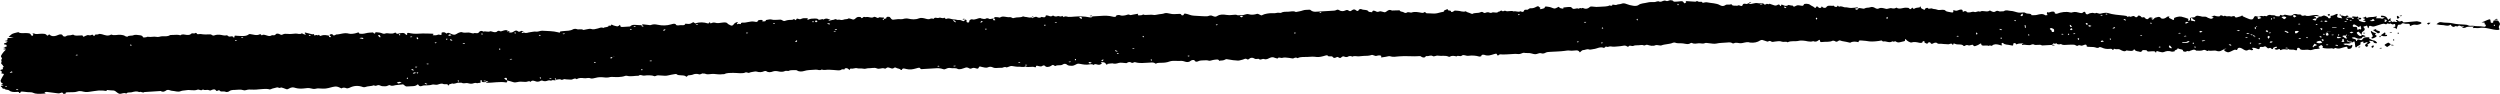 <?xml version="1.0" encoding="UTF-8"?>
<svg id="Layer_1" data-name="Layer 1" xmlns="http://www.w3.org/2000/svg" version="1.1" viewBox="0 0 599.23 22.48">
  <defs>
    <style>
      .cls-1 {
        fill: #000;
        stroke-width: 0px;
      }
    </style>
  </defs>
  <path class="cls-1" d="M561.1,3.75c.46-.16,1.01.44,1.43-.08.15.08.31.16.47.24-.1.05-.19.09-.29.13-.08.03-.16.06-.25.09.06.04.11.1.17.1.36-.01.72-.04,1.48.05.14.02-.05-.05-.26-.11-.02,0-.13.06-.13.09,0,.15,0,.31.37.27.08,0,.16-.05.01-.25-.37-.16-.37-.24-.31-.27.43-.22.94.2,1.38-.08.05.11.09.23.14.34-.1.05-.2.11-.3.16.11.07.23.15.34.22.05.12.04.28.16.34.26.13.58.21.9.29.15.04.47.04.51-.01.14-.14.14-.3-.27-.31-.09,0-.18-.03-.28-.05.09-.05.18-.09.27-.14.38-.2.39-.21-.11-.37-.23-.07-.25-.22-.1-.17.3.1.69-.6.78.03,0,.02.11.06.11.06.56-.37,1.36-.14,2-.33.39-.12.45-.08.35.15-.04.09-.4.21-.03.24.44.04.91-.09,1.32.12.05.02.4-.15.58-.25.09-.05.06-.07-.48-.13-.1,0-.25,0-.28-.03-.07-.07-.11-.16-.1-.25,0-.03.15-.1.23-.09.74.02,1.23.32,1.42.83.03.08.13.14.2.21.04-.09.03-.2.12-.25.12-.07.32-.09.48-.14-.05.09-.13.18-.15.28-.02.09.02.19.1.34-.12.01-.25-.04-.36-.03-.1,0-.2.08-.3.12.15.08.3.15.45.23.07-.06.13-.12.21-.31.11.05.29.17.47.28.21-.29.45-.05.69-.04.31.01.54-.05.15-.24-.09-.04-.07-.16-.1-.25.15.03.41.03.44.09.18.33.45.36.89.15.03-.02.24.03.25.07.05.16.06.31.45.27.92-.09,1.84-.17,2.77-.25.11,0,.25-.04.33,0,.36.13.96.08.99.45,0,.12-.92.47-1.24.4-.53-.13-.88,0-1.24.19-.31.17-.32,0-.31-.11.02-.3-.19-.38-.66-.33-.23.02-.51-.01-.71-.08-.31-.11-.56-.05-.63.11-.14.31-.75.05-.87.3-.11.23-.16.46-.24.7-.03.09-.07.17-.1.26-.09-.09-.14-.21-.27-.28-.15-.08-.37-.12-.55-.18.04-.02.07-.06.11-.07.68,0,.38-.28.41-.47.04-.36-.18-.26-.55-.15-.13.04-.45-.16-.69-.25-.11.38-.57-.22-.8.13-.16.23-.5-.07-.74-.05-.28.02-.55.12-.81.2-.4.12-.8.23-1.17.37-.35.13-.63.16-.98.01-.35-.15-.56-.07-.57.21,0,.11-.08.22-.13.33-.06-.08-.12-.16-.17-.24-.02-.03,0-.06-.01-.09-.1-.37-.19-.41-.32-.29-.18.15-.99.06-.52.49.26.23.17.59-.09.74-.43.24-.6.51-.4.97-.29-.23-.56-.51-.83-.79-.14.06-.36.1-.41.18-.14.22.45.84.84.88.12.01.29-.09.39-.27.24,0,.54.11.82.24.03.01-.04.15-.09.16-.33.05-.81-.04-.68.34-.48.16-.96.26-1.4,0-.24-.14-.49-.23-.83-.16-.09.02-.18.05-.27.08.04.04.08.09.13.13.29.2.99.14.9.6-.03.13.27.06.26-.1,0-.03-.03-.07,0-.09.4-.36.75.19,1.06.02.28-.15.35-.48.65-.58.34-.12.82-.07,1.24-.09-.03.09-.15.23-.09.27.23.16.49.31.78.43.15.06.39.05.54.11.42.18.72.59.5.62-.44.06-.72-.11-.79-.33-.08-.25-.38-.14-.57-.2-.12-.03-.23-.06-.35-.1-.01.09-.06.18-.02.26.04.07.27.17.25.18-.22.18-.45.36-.72.52-.25.15.5.26.02.41-.14.04-.17.24-.41.04-.44-.36-.03-.57.32-.81.07-.05.06-.14.09-.2-.1,0-.22-.03-.3,0-.22.06-.46.23-.63.21-.46-.07.17-.21,0-.3-.09-.05-.32-.07-.42-.03-.17.07-.44.23-.4.28.4.57-.86.61-.89,1.04-.1,0-.29,0-.29-.02-.06-.38-.09-.76-.15-1.14-.09-.62-.46.13-.64-.03-.06-.28-.41-.14-.87-.14.02,0,.12,0,.22-.01-.15-.11-.3-.21-.45-.32-.07.05-.21.11-.19.14.05.09.16.16.43.19.28.27.63.13.87.14-.66.34-.66.34-1.55.29-.19-.01-.39.06-.58.09.16.1.45.29.48.28.51-.24,1.05.46,1.52-.04.08.05.23.12.21.16-.05.2-.12.41-.25.6-.06.08-.27.15-.43.18-.28.05-.51.03-.52-.2-.01-.4-.19-.32-.75-.19-.61.14-1.27.53-2.05.21-.25-.1-.51.39-.84.05-.86.1-1.85.06-2.29-.1-.04-.01-.05-.1-.02-.13.24-.27-.22-.39-.33-.58-.21.14-.42.28-.62.43-.04.03-.06.11-.03.13.18.12.55.29.04.36-.17.02-.43.08-.54.07-.64-.07-1.12.4-1.69.23-.59-.17-1.13.04-1.68-.02-.36-.04-.66-.16-.68-.43,0-.03-.27-.09-.39-.07-.09.02-.21.13-.2.2.02.3.02.55-.64.3-.08-.03-.18-.06-.27-.06-.3,0-.63.03-.91-.02-.18-.03-.29-.19-.57-.26-.04-.03.05-.07.13-.12-.08-.03-.16-.09-.23-.08-.13.01-.25.06-.38.09.1.04.2.08.48.1.15.07.16.16.17.26-.11,0-.23.02-.34,0-.45-.08-.89-.11-1.29.11-.05.03-.14.02-.22.02-.07-.52-.48-.1-.75-.09-.05,0-.12.02-.16,0-.16-.05-.32-.09-.44-.16-.02-.01.1-.15.2-.2.1-.06.28-.07.38-.13.05-.03.02-.13-.02-.18-.02-.03-.17-.06-.22-.04-.24.1-.65.2-.66.32-.06.45-.41.18-.5.07-.25-.31-.59.13-.81-.04-.18-.14-.32-.3-.52-.43-.05-.03-.35.01-.4.06-.23.25-.96-.18-.99.28-.03.46-.35.35-.76.17-.19-.08-.44-.16-.67-.17-.34-.01-.7.02-.21.27.07.04.07.19,0,.24-.07.05-.34.1-.4.07-.33-.19-.54-.17-.91.02-.29.15-.69-.02-1.22-.38-.47-.32-1.03-.32-1.16.08-.15.44-.42.11-.61.15-.36.08-.64.28-.97.42-.7.29-.68.28-1.28,0-.28-.13-.42-.27-.24-.59.06-.07-.05-.02-.16.02.05.03.12.08.15.08.16-.03.3-.09.45-.13-.08-.02-.17-.04-.44.03-.71.31-1.05.78-1.98.44-.45-.17-1.26.12-1.88-.07-.21.24-.39.08-.56-.01-.3-.17-.49-.19-.91-.02-.36.14-.97.05-1.46.07-.53-.52-1.03-.06-1.53.05-.09.02-.14.09-.21.14-.38-.34-.66.15-1,.06-.16-.04-.43-.11-.43-.15.11-.51-.8-.37-1.11-.62-.22-.18-.19.07-.24.15-.14.2-.75.2-.64.52-.25.03-.57.13-.73.08-.66-.24-1.24-.18-1.84.09-.41.18-.75-.03-1.13-.07-.21-.02-.77-.4-.72.15,0,0-.14.01-.21.02-.05-.39-.51-.27-.9-.27-.45,0-1.07.23-1.21-.26-.43.03-1.03-.21-1.17.29-.01.05-.3.14-.35.12-.42-.18-1.16-.09-1.29-.53-.01-.04-.17-.05-.26-.08-.01.06.01.14-.04.18-.34.28-.79.19-1.22.14-.18-.02-.5-.09-.53-.06-.35.35-.71.14-1.03.03-.26-.09-.45-.27-.72-.33-.27-.06-.68.06-.89-.03-.41-.16-.39-.05-.41.14,0,.03-.17.05-.26.08,0-.34-.38-.3-.75-.27-.7.07-1.29-.06-1.82-.32-.14-.07-.5-.14-.52-.12-.52.47-.98,0-1.46,0-.4,0-.8-.03-1.2-.05-.14,0-.41-.04-.41-.06.02-.93-.85-.2-1.27-.21-.27,0-.49-.29-.89,0-.24.18-.56-.22-.88-.24-.5-.04-1.03,0-1.55.02-.56.02-1.16.16-1.59-.19-.03-.02-.28.09-.42.09-.17,0-.37-.02-.51-.08-.1-.04-.13-.15-.19-.23-.19.2-.42.2-.67.05-.14.13-.27.26-.4.39-.79.05-1.58.09-2.37.13-.54-.41-1.45.12-2.01-.26-.06-.04-.36-.03-.45.03-.73.4-1.55-.12-2.28.12-.03-.06-.11-.15-.08-.17.12-.07.27-.11.42-.17-.15-.01-.3-.05-.44-.04-.35.03-.78.02-1.04.14-.47.22-.3-.03-.41-.13-.06-.06-.26-.1-.37-.09-.1.01-.23.12-.23.19,0,.28.11.54-.63.33-.61-.18-1.49-.05-1.82-.56-.01-.02-.28,0-.29.02-.04.11-.07.22-.05.33.01.07.11.13.17.19-.09.02-.21.07-.28.05-.18-.04-.34-.12-.53-.15-.28-.05-.58-.14-.85-.11-.26.02-.63.14-.71.27-.21.31-.69-.24-.8.13-.45-.19-.96-.07-1.44-.08-.14,0-.38-.11-.39-.18-.03-.54-.29-.3-.62-.08-.2.13-.47.22-.73.32-.25.1-.47.13-.58-.1-.03-.07-.18-.19-.24-.18-.32.05-.76.24-.91.17-.43-.18-.64-.09-.9.11-.05.03-.28.04-.29.02-.4-.57-1.44-.21-2.01-.49-.44-.21-.47-.09-.45.15,0,.02-.14.04-.21.06-.2-.58-.72-.07-1.04-.12-.5-.08-1.04-.02-1.46-.11-.39-.09-.88.15-1.21-.19-.17-.18-.62-.1-.94.09-.32.19-.5.12-.62-.14-.09-.2-.39-.16-.59-.02-.1.08-.13.19-.2.28-.2-.18-.72-.2-.67-.5.01-.07-.01-.13-.02-.2-.14.03-.4.07-.4.09.04.41-.49.41-.83.33-.63-.14-1.19-.28-1.87-.06-.23.08-1.07-.39-1.23-.64-.05-.08-.13-.15-.19-.22-.04.09-.13.18-.11.26.06.24-.1.29-.48.36-.62.12-1.17.44-1.75-.02-.17-.13-.55.24-.78-.04-.72.56-1.52-.14-2.27.07-.04.01-.3-.27-.35-.26-.74.18-2.2.32-2.89.23-.57-.07-1.14-.19-1.72-.2-.3,0-.94-.16-.87.31,0,.02-.07.07-.09.07-.68-.16-1.34-.23-1.94.14-.64-.14-1.26-.31-1.91-.39-.29-.04-.58-.3-.87-.09-.32.22-.53.37-.92.07-.09-.07-.44-.12-.53-.07-.73.38-1.61.18-2.4.3-.52.08-.64-.07-.62-.35,0-.17-.13-.23-.33-.07-.35.27-.72.48-1.29.22-.87.31-1.62-.11-2.44-.13-.36,0-.63-.05-1.02.05-.84.22-1.88-.09-2.68.36-.36-.29-.96,0-1.29-.14-.62-.25-1.24-.09-1.81-.03-.32.03-.55.17-.83-.03-.25-.19-.52-.17-.77.03-.03.02-.23-.03-.33-.06-.35-.11-.68-.25-1.04-.34-.12-.03-.38.04-.49.11-.64.45-1.5.64-2.45.52-.14-.02-.27-.09-.41-.1-.63-.03-1.17.21-1.75.26-.54.05-1.12-.3-1.71.02-.06.03-.28.03-.32,0-.34-.27-.81-.25-1.28-.19-.86.1-1.73.04-2.6.25-.51.13-1.22-.05-1.83-.09-.3-.02-.7-.12-.87-.03-.52.25-1.01.02-1.5.05-.54.04-1.14.23-1.64-.08-.05-.03-.25-.01-.3.02-.57.43-1.19.19-1.81.1-.63-.1-1.35.07-1.94-.2-.1-.05-.4-.02-.52.04-.83.38-1.93.29-2.78.64-.15.06-.47-.03-.72-.05-.2-.02-.47-.09-.57-.04-.73.35-1.42.12-2.03-.05-.42-.12-.6.32-1.04.07-.18-.1-.7,0-1.06.02-.41.03-.96-.01-1.2.13-.4.24-1.03-.3-1.24.2,0,.02-.26.03-.29,0-.5-.45-1.1-.14-1.7-.1-.76.05-1.53.21-2.32.05-.33-.07-.75.35-1.1-.02-.04.05-.07.12-.13.16-.1.08-.31.23-.33.23-.97-.41-1.67.2-2.51.27-.35.03-.82.2-1.02.11-.59-.23-.98.15-1.51.14-.23,0-.5.35-.75.55-.17-.22-.29-.49-.78-.49-.53,0-1.1.14-1.57.06-.51-.08-.87.01-1.34.07-1.08.14-2.21.15-3.32.22-.45.03-.9.02-1.29.25-.21.12-.55.24-1,.09-.45-.15-.93.25-1.41.23-.47-.02-.9-.23-1.37-.27-.42-.04-.85.03-1.31-.07-.25-.05-.67.24-1.04.29-.34.05-.72-.04-1.08-.03-1,.04-2.01.16-3.01.14-.4,0-.69-.13-.95.16-.16.17-.26.1-.34-.06-.18-.37-.18-.34-.79-.17-.71.21-1.42.51-2.27.17-.15-.06-.8-.12-.74.29,0,.03-.36.15-.47.12-.84-.25-1.74-.32-2.65-.19-.57.08-1.14-.4-1.56-.04-.41.35-.98-.19-1.25.19-.56-.11-1.13-.28-1.65.09-.03.02-.21,0-.28-.03-.76-.38-1.72-.09-2.48-.24-.58-.11-.92.33-1.32.09-.5-.29-.92.06-1.31.02-.36-.04-.3-.05-.42.14-.16.25-.58.25-.92.05-.12-.07-.27-.21-.37-.2-1.71.16-3.41-.11-5.12.07-.68.07-1.41.21-2.12-.04-.21-.07-.66.09-1,.14-.29.05-.58.11-.88.13-.49.03-.18-.1-.17-.24.02-.21-.44-.29-.87-.19-.17.04-.38.13-.52.1-.32-.06-.71-.3-.9-.25-.32.09-.6.19-.96.2-.69.03-1.39.03-2.05.13-.55.07-1.13-.2-1.64.08-.41-.2-.78-.2-1.18.06-.09.06-.47.05-.58,0-.39-.22-.67-.12-.88.1-.24.26-.44.17-.68.02-.09-.06-.3-.13-.34-.11-.38.19-.76.42-1.06,0-.24-.35-.95.08-1.18-.29-.07-.11-.24-.14-.57-.04-.66.2-1.52.44-2.14.34-.75-.12-1.43-.06-2.13-.01-.8.06-1.69-.1-2.39.3-.37-.24-.64-.14-1.02.05-.17.08-.63-.09-.97-.11-.53-.04-1.21-.18-1.57-.04-.44.18-1.04-.31-1.23.19-.22-.06-.48-.09-.67-.17-.37-.18-.67-.2-1.11-.03-.43.17-.89.53-1.45.32-.45-.17-.89.38-1.29-.04-.07-.07-.74.1-.88,0-.64-.39-1.11-.34-1.58.11-.04.03-.27.05-.29.02-.45-.38-.79,0-1.17.07-.37.07-.75.23-1.09.21-.78-.04-1.56-.13-2.29-.28-.34-.07-.5-.13-.79.05-.31.19-.75.22-1.18.24-.07,0-.15.04-.22.06-.13-.5-.76-.3-1.2-.26-.43.04-.97.3-1.25.22-.42-.13-.78-.12-1.19-.09-.5.03-1.01,0-1.46.25-.15.09-.66.17-.79-.21-.07-.19-.67-.16-.9.05-.46.41-.99.39-1.57.17-.42-.16-.86-.14-1.32-.12-.3.02-.6-.02-.9-.02-.43,0-.85,0-1.27.14-.76.28-1.33.33-2.27.33-.26,0-.52.02-.77.07-.15.03-.22.25-.44.08-.44-.34-1.03-.21-1.59-.18-1.07.06-2.17.2-3.16-.1-.43-.14-.59.37-1.03.06-.33-.23-.75-.1-1.05.13-.03.02-.1.03-.14.02-.6-.03-1.3-.19-1.76-.05-.56.17-.98.28-1.54.1-.07-.02-1.16.11-1.18.13-.04.09-.07.17-.11.26-.07-.07-.14-.13-.21-.2-.12-.13-.2-.29-.38-.37-.16-.08-.46-.13-.65-.1-.6.11.08.2.02.26-.2.24-.54.45-.98.34-.41-.1-.72-.26-1.02.07-.26-.22-.65-.19-1-.13-.79.15-1.57,0-2.23-.13-.54-.11-.69-.03-1.01.15-.26.15-.62.3-.95.31-.36.02-.91-.05-1.08-.2-.37-.34-.76-.37-1.14-.1-.48.34-1.27,0-1.71.35-.01,0-.2-.03-.26-.07-.36-.26-.38-.27-.85.06-.38.27-1.1.29-1.23.15-.33-.36-.51-.38-.97-.08-.11.07-.53.04-.72-.03-.44-.15-.68-.17-.67.2,0,.03-.17.1-.18.09-.7-.36-1.65.16-2.34-.22-.52.29-1.09.03-1.64.07-.51.04-1.05-.11-1.58-.17-.11-.01-.24-.01-.33.01-.35.11-.91.37-1.01.32-.51-.27-.78.15-1.2.1-.4-.04-.84.05-1.26.05-.24,0-.53-.02-.7-.11-.46-.23-.79-.27-1.36-.02-.27.12-.96-.01-1.38-.13-.42-.12-.57-.21-.73.16-.14.33-.27.31-.93.1-.15-.05-.41-.06-.53,0-.56.22-.54.23-1.06-.05-.12-.06-.37-.12-.5-.09-.4.11-.76.29-1.17.38-.25.06-.7.07-.84-.02-.48-.31-1.12-.09-1.59-.2-.58-.13-.91.03-1.26.19-.24.11-.39.15-.67.05-.62-.24-1.32-.25-2.05-.18-.84.07-1.69.11-2.53.15-.38.02-.87.17-.92-.25,0-.02-.28-.06-.41-.04-.19.03-.35.1-.53.15-.94.26-1.49.35-2.35.15-.55-.13-.93-.29-1.08.22-.1,0-.28,0-.29-.03-.16-.34-.86-.26-1.12-.52-.04-.04-.37-.04-.4,0-.46.45-.95.05-1.31-.02-.34-.07-.41-.01-.57.1-.15.11-.21.24-.57.1-.51-.21-1.13.28-1.74,0-.6-.28-1.31-.01-1.97-.04-.45-.02-.79.25-1.34.1-.4-.11-.95.05-1.48-.11-.39-.12-.94.24-1.46.07-.02,0-.15.08-.18.13-.06.08-.08.17-.12.26-.07-.07-.12-.15-.2-.21-.13-.09-.25-.21-.42-.25-.14-.03-.35.03-.53.05.19.48-.63.04-.8.31-.07.11-.6.22-1.11.13-.53-.09-1.18-.05-1.78-.12-.59-.07-1.23.2-1.81-.06-.47.35-.97-.01-1.46.04-.52.05-1.06.06-1.58.1-.4.03-.76.09-1.15.21-.48.15-1.21.25-1.73-.12-.12-.09-.48-.1-.7-.08-.44.05-.92-.06-1.34.2-.11.07-.56-.16-.99.07-.29.16-.94.17-1.48.03-.34-.09-.9-.11-1.19,0-.67.25-1.2.31-1.74-.07-.05-.04-.32-.03-.41.02-.6.28-1.17.31-1.85.1-.25-.08-.69.04-1.04.09-.24.03-.49.09-.68.18-.37.18-.63-.27-1.08-.01-.25.14-.79.13-1.2.13-.55,0-1.09-.1-1.63-.08-.7.03-1.46-.04-2.07.29-.09.05-.31.01-.47.03-.72.12-1.41-.02-2.11-.07-.7-.05-1.45.28-2.11-.07-.06-.03-.24.04-.3,0-.46-.21-.67.36-1.22.14-.27-.11-.92-.1-1.19.03-.42.2-.85.19-1.3.25-.09.01-.14.14-.22.2-.06.05-.14.1-.22.15-.47-.62-1.84-.11-2.38-.66-.03-.03-.22-.02-.33,0-.29.04-.58.1-.87.15-.53.09-1.08.29-1.58.25-.55-.04-1.09-.05-1.63-.1-.42-.03-.59.36-1.05.15-.25-.11-.64-.13-.98-.15-.43-.03-.91.02-1.28.07-.47.06-.94-.37-1.33.03-.92-.02-1.85.26-2.77.02-.12-.03-.32-.04-.42,0-1.05.39-2.17.3-3.29.26-.11,0-.23,0-.33.03-.53.15-1.03.15-1.62.07-.56-.07-1.27-.05-1.78.1-.47.14-1.09.25-1.31.15-.55-.25-1.04.05-1.58-.04-.49-.08-1.27-.14-1.74.24-.56-.44-.95.18-1.47.1-.45-.07-.94,0-1.37-.11-.37-.08-.59.36-1.03.06-.15-.1-.7.02-1.18.09.02-.06.1-.1.09-.13-.01-.08-.07-.16-.1-.24-.07.01-.2.03-.2.04.01.1.05.2.21.33.03.02-.07.16-.11.15-.35-.05-.69-.17-1,.07-.35-.15-.65-.1-1.01.05-.19.08-.58.1-.75.04-.35-.14-.55-.21-.91.02-.17.11-.65.16-.87.09-.52-.16-.98-.43-1.38.09-.34-.38-.74,0-1.1-.01-.4-.02-.8,0-1.19-.05-.62-.06-1.18.3-1.79.13-.53-.15-1.03-.34-1.58-.44,0-.12.03-.19,0-.25-.05-.15.12-.4-.38-.36-.1,0-.28.14-.26.16.13.15.31.28.64.46.05.05.09.18.07.3-.01.07-.17.2-.2.2-1.58-.31-3.17.12-4.75.05-.05,0-.09-.1-.13-.15.1,0,.21,0,.31-.02.09-.01.17-.05.26-.08-.09-.04-.18-.09-.29-.11-.09-.02-.2,0-.45.04-.04-.03.05-.07.13-.12-.08-.03-.16-.09-.23-.08-.13.01-.25.06-.38.09.1.04.2.08.48.1.15.04.16.1.16.16-.51.04-1.11.16-1.01-.38,0-.03-.12-.08-.18-.11-.03.02-.09.05-.1.07-.02.06,0,.12-.01.18,0,.15-.02.31-.03.46-.3-.08-.75.09-.78.07-.46-.2-.82.03-1.19.1-.45.08-.78-.08-1.16-.13-.44-.05-.92.17-1.35-.07-.11-.06-.4,0-.59-.02-.62-.1-1.11.45-1.76.15-.05.24-.8.07-.68.42,0,.02-.17.06-.26.09.03-.54-.8-.17-1.17-.37-.35-.19-.91.03-1.39.18-.32.1-.95-.13-1.23-.02-.4.16-.79.14-1.18.18-.37.04-.82-.03-1.09.08-.5.21-.79.18-1-.14-.08-.12-.12-.28-.32-.09-.34.33-.84.34-1.37.36-.32.01-.63.04-.95.05-.4.02-.4.02-.92-.4-.05-.04-.13-.11-.18-.1-.45.04-.91.15-1.36.15-.59-.01-1.18.42-1.78.04-.04-.03-.31.02-.4.08-.38.26-.9.19-1.33.18-.36,0-.72-.3-1.05-.27-.34.03-.63.36-1.02.04-.64.26-1.46.17-2.11.43-.13.05-.4.06-.53,0-1.14-.42-2.2-.35-3.24.18-.17.09-.57.17-.7.11-.45-.18-.82-.23-1.22.03-.36-.15-.68-.35-1.08-.42-.3-.06-.73,0-1.04.08-1.67.45-1.66.45-3.43.34-.34-.02-.71.15-1.06.13-.38-.01-.73-.17-1.11-.2-.3-.03-.64,0-.95.05-.79.12-1.77.1-2.31-.08-.65-.22-.98-.2-1.61.15-.27.15-.44.24-.78.08-.31-.14-.68-.24-1.03-.35-.05-.01-.16.02-.21.05-.34.21-.56-.18-.93-.04-.38.14-.87.17-1.2.33-.3.14-.46.19-.79.05-.23-.09-1.99,0-2.38.07-.74.12-1.5.04-2.24.04-.5,0-.9.3-1.34.15-.7-.24-1.41-.07-2.11-.06-.54,0-1.02.05-1.37.36-.11.1-.57.18-.68.13-.38-.18-.77-.11-1.18-.12-.13,0-.3-.11-.36-.2-.16-.23-.25-.07-.4,0-.11.05-.4.08-.4.07-.33-.57-.83-.37-1.38-.11-.07.03-.29-.02-.4-.07-.43-.2-1.07.15-1.43-.19-.39.48-.93-.07-1.3.07-.91.36-1.85-.06-2.76.14-.42.09-.86.03-1.31.23-.62.27-1.34-.07-2.03-.1-.28-.01-.52-.16-.8-.21-.16-.03-.43,0-.52.06-.41.29-.79.55-1.41.2-1.3.08-2.6.17-3.91.25-.4.32-.8-.23-1.2.01-.63-.28-1.19-.13-1.85.04-.41.11-1.04-.09-1.28.33-.54-.33-.98.02-1.48.05-.29.02-.72-.28-.95-.49-.26-.23-.49-.35-.98-.33-.38.01-.77-.07-1.16-.11-.24.43-.73.1-1.1.14-.35.04-.72-.05-1.07,0-.75.08-1.48.21-2.22.31-.26.03-.53.06-.79.04-.67-.04-1.18-.42-2.04-.1-.57.21-1.45.12-2.18.16-.32.02-.66,0-.57.31,0,.03-.23.11-.36.12-.4.02-.15-.49-.7-.33-.3.08-.41.24-.91.14-.82-.15-1.73-.18-2.58-.33-.15-.03-.37.07-.56.11.63.3.12.29-.24.31-.86.05-1.71.15-2.5-.23-.3-.14-.86-.09-1.29-.13-.29-.03-.57-.08-.87-.1-.37-.02-.88-.17-.83.28-.11,0-.21,0-.32.01.05-.31-.3-.26-.62-.24-.7.04-1.31.04-1.79-.39-.17-.16-.92-.06-1.1-.4-.59.12-.43-.26-.67-.38-.33-.16-.22-.32.23-.36.07,0,.13-.07.2-.11-.2-.06-.4-.11-.6-.17.17-.06.35-.11.52-.17-.16-.1-.39-.19-.47-.32-.1-.15-.16-.35-.1-.51.13-.34.36-.68.54-1.02.12-.24.57-.57-.34-.58-.01,0-.07-.15-.02-.19.21-.16.13-.28-.09-.4-.23-.12-.28-.3.06-.35.35-.05.51-.18.35-.31-.26-.21.63-.37.03-.54.11-.33-.67-.5-.36-.91.15-.2-.21-.48.07-.76.25-.25-.31-.5-.16-.8.21-.42.54-.88,1.06-1.37.22-.21-.14-.13-.28-.15-.34-.06-.29-.13,0-.19.15-.03.48-.01.2-.19-.1-.07-.3-.08-.45-.11.14-.03.29-.05.42-.09.16-.05.43-.12.43-.18,0-.14-.12-.39-.21-.39-.33,0-.54-.06-.45-.26.03-.08.32-.11.47-.18.09-.04.14-.1.21-.14.39-.27-.01-.2-.24-.21-.05,0-.12-.02-.12-.04,0-.05.03-.13.04-.13.9.06.06-.61.75-.63.16,0,.32,0,.47-.03.25-.03.49-.07.74-.11-.27-.03-.53-.05-.8-.08-.14-.02-.29-.04-.43-.06.09-.07.18-.14.26-.22.58-.53.64-.56,1.76-.83.11-.03.3-.09.32-.07.47.37,1.13.2,1.73.22.55.02,1.25-.02,1.29.51,0,.06.28.1.44.15.04-.11.12-.21.11-.32,0-.07-.15-.13-.23-.19.14-.03.36-.1.41-.07.45.28,1,.1,1.49.09.65-.01,1.31-.09,1.61.39.02.03.2.05.21.04.12-.1.21-.2.31-.3.14.1.26.22.42.3.64.32,1.35.03,1.74-.15.61-.29,1-.11,1.09.11.15.39.73.27.8.2.36-.34,1.01-.12,1.41-.32.09-.04.3-.08.31-.07.42.35,1.02.23,1.58.21.33-.01.79-.14.77.25,0,.01.17.05.21.03.29-.12.54-.29.85-.37.21-.05.59.11.75.04.42-.18.65-.23.7.14.11,0,.21-.01.32-.02-.16-.51.8-.15.97-.44.02-.03.51,0,.74.07.71.2,1.39.54,2.19.09.02-.01.08-.01.11,0,.69.29,1.42-.02,2.13.04.29.02.57.08.84.15.15.04.23.15.37.21.15.06.47.12.47.11.31-.4,1.05-.14,1.53-.39.3-.15,1.03-.02,1.55.04.22.02.54.17.56.27.08.41.54.21.83.2.17,0,.2-.18.58-.1.55.11,1.31-.12,1.83,0,.62.15.99-.14,1.5-.14.58,0,1.25.1,1.78-.24.14-.09.5-.05.76-.07.61-.04,1.22-.09,1.79.09.45-.39.96-.15,1.48-.1.39.04.85.02,1.09-.27.23-.27.82.09,1.04-.22,0,0,.26.03.26.05.03.48.69.17.99.23.69.13,1.5.13,2.24.08.47-.03.51.47,1.12.22.31-.13.81-.16,1.2-.13.57.04,1.06.31,1.73.13.14-.04.26.43.83.29.38-.09.72-.04.74.27.09-.03.25-.07.25-.1-.12-.54.22-.34.84-.32.84.02,1.93.2,2.61-.39.04-.03.15-.06.21-.05.83.09,1.64.5,2.5.01.13.11.25.22.38.32.27-.25.5-.17.9-.07.39.1.91.39,1.38.09.29-.19.8.14,1.04-.27.16-.27.71-.2,1.04,0,.25.15.39.17.71,0,.26-.14.68-.17,1.15-.11.59.08,1.26-.04,1.89-.08.49-.03,1.03.31,1.48-.08.13.07.24.15.38.2.15.06.39.15.47.12.32-.13-.08-.16-.12-.25-.04-.08,0-.17,0-.26.12.03.23.06.35.09.45.11.89.23,1.35.34.09.02.22,0,.31-.02.41-.12-.04.57.6.22.2-.11.5.23.67-.06.08.02.19.02.22.06.09.09-.12.36.38.15.6-.25,1.26-.18,2.28.1.14.02-.05-.05-.26-.11-.02,0-.13.06-.13.09,0,.15,0,.31.37.27.08,0,.16-.05.01-.25-.3-.21-.24-.35-.09-.41.13-.06.5-.08.5-.07.2.41.51.41.92.09,1.03,0,1.94-.53,3.08-.2.44.12,1.18.02,1.68-.12.43-.12.68-.35.8.11.56.1,1.05.05,1.61-.1.5-.14,1.11-.14,1.67-.18.06,0,.12.15.21.21.06.04.18.05.28.07.07-.13-.05-.36.35-.33.43.04.91.08,1.25.22.36.15.55.23.99.05.22-.09.67.04,1.01.04.28,0,.65.03.84-.06.4-.19.62-.25.72.11,0,.01.21.03.3,0,.78-.17,1.59-.43,1.98.29.09-.02.27-.05.27-.07-.07-.45-.01-.52.82-.33.85.19,1.91.1,2.87.05.77-.04,1.52.05,2.26.05.86,0-.13.36.26.37.31.01.7.04.92-.05.28-.12.4-.16.72-.04.24.09.49-.06.4-.27-.15-.36.3-.37.64-.34.2.02.35.2.53.31.21-.17.41-.26.76-.1.35.16.78.39,1.14.37.37-.03.68-.34,1.06-.49.2-.08.57-.18.69-.13.53.24,1.1.07,1.65.09.23,0,.46.09.69.14.15.03.43.11.44.09.32-.31,1.05.19,1.34-.29.16-.27.58-.49,1.07-.15.53-.19,1.11.18,1.65-.09.06-.03.28.03.41.07.48.15.95.31,1.33-.11.05-.06.36-.1.4-.08.4.3.66.04,1.04-.05.27-.07.81-.25,1.05.11,0,.06.01.13.02.19.49.3.99.21,1.39-.07.35-.25.66-.34.99-.06.42.35.65-.21,1.02-.07.12.04.28.05.42.08-.13.04-.31.06-.39.12-.1.08-.13.2-.18.3.11-.02.22-.03.33-.05.09-.02.22-.09.25-.08.54.27.99-.04,1.49-.08.49-.04.91-.22,1.49-.13.4.06.96-.25,1.41-.22,1.27.08,2.59.06,3.77.37.42.11.48.16.49-.15,0-.05.53-.12.83-.14.8-.07,1.63-.03,2.3-.43.16-.1.67-.14.81-.06.48.25,1.17-.13,1.6.21.06.05.46-.07.7-.11.39-.05.89-.22,1.14-.13.67.24,1.11,0,1.69-.11.37-.08.83-.39,1.3-.1.31-.3,1.24-.1,1.32-.6,0-.01.52.24.58-.18.02-.16.39.14.63.19.27.06.53.16.81.2.11.01.29-.11.42-.18.08-.05.12-.13.18-.2.05.05.13.1.13.15,0,.26.07.42.61.36.57-.06,1.16-.07,1.74-.11.57-.64,1.48-.31,2.27-.32.16,0,.32-.02.8.11.16.04-.01-.05-.18-.14-.05.03-.13.06-.13.1,0,.15,0,.31.37.27.08,0,.16-.05-.07-.22-.25-.2-.15-.33-.1-.33.58.05,1.15.13,1.72.2.07,0,.17.02.22,0,.64-.22.99-.24,1.73-.08,1.09.23,2.13.23,3.22-.1.32-.09,1.01-.35,1.22.19.02.05.51.09.7.03.49-.13,1.32.23,1.47-.38.36.02.76.1,1.08.03.31-.06.54-.27.82-.4.01,0,.17.11.26.17.08.05.21.14.23.14,1.02-.37,2.02-.31,3.02,0,.05.02.2,0,.21-.01.04-.05,0-.13.04-.18.05-.04.18-.05.27-.08.03.44.32.17.6.09.17-.05.45-.06.6,0,.6.21,1.14.04,1.73-.02.35-.04,1.04-.16,1.28.25.05.08.19.14.3.2.7.4.79.39,1.29-.17.05-.05.05-.13.12-.16.19-.09.49-.26.61-.23.41.11-.2.21-.09.34.06.07.14.13.21.2.1-.37.6.1.75-.14.03-.05-.04-.15,0-.18.11-.06.27-.12.39-.11.96.1,1.8-.41,2.78-.24.35.06.78.22.91-.22.05-.19.92-.26,1.18-.12.08.04-.58.31.16.29.36-.01.64-.05.53-.32.45-.06,1.01-.24,1.32-.14.63.19,1.21.06,1.81.06.16,0,.33-.05.47-.02.38.07.61.47,1.02.29.33-.14.63-.18.98-.22.39-.04.86.07,1.14-.21.08.04.17.09.24.13s.16.1.24.15c.14-.15.05-.54.6-.32.44.18.58.03.9-.09.28-.11.72-.08,1.09-.08.6.01.12.16.08.26,0,.02.29.11.32.09.46-.27,1.04-.25,1.59-.27.23,0,.61.04.67.12.36.49,1.02-.23,1.37.13.68-.46,1.21-.14,1.82.16-.11,0-.17-.06-.22-.05-.14.01-.27.04-.4.07.02.04.05.12.07.12.17-.01.34-.03.55-.13.23-.1.64-.08.8-.19.4-.27.56.21.94.05.17-.07.55.09.84.08.21,0,.42-.11.64-.16.32-.08.73,0,.98-.24.02-.02.53.09.75.19.33.15.54.12.77-.07.19-.15.37-.35.63-.43.22-.07.78-.01.79.03.1.38.33.23.51.05.23-.25.56-.03.67-.06.66-.21,1.37.4,1.98-.08.03-.02.28.04.4.08.26.1.44.36.83.05.07-.06.49.04.75.05.11,0,.22-.02.33-.03.01.09.02.19.08.37-.05.02-.12-.03-.19-.08-.05.05-.15.1-.14.14.02.08.1.15.15.23.07-.06.13-.12.18-.29.18-.13.57-.03.56-.27,0-.33.38-.26.64-.26.11,0,.25.14.32.23.33.47.41.55,1.08.42.52-.1.98-.1,1.49-.07.44.03.78-.2,1.26-.17.14,0,.28,0,.45.04.86.19,1.7.28,2.58-.08.5-.2,1.12-.04,1.59.09.47.13.78.21,1.23-.02.13-.07.72.06.73.05.19-.53.86-.06,1.19-.23.44-.22.92.32,1.32-.06.13.12.26.24.39.35.73-.39,1.31.13,2,.09.37-.02.7.2,1.16.13.19-.03.49.06.66.15.62.32.62-.04.77-.25.63.08.22.41.4.6.06.06.22.13.33.12.1,0,.29-.11.28-.15-.06-.23.03-.43.34-.58.07-.04.21-.08.26-.07.82.27,1.35-.29,2.07-.28.08,0,.15.1.24.11.37.04.74.25,1.14-.02.08-.06.47-.05.56.02.47.32.69-.1,1.4.05.22.08.07-.03-.11-.11-.04-.02-.24.03-.24.04.03.14.05.29.13.42.02.03.26.03.4.01.06,0,.09-.09-.19-.36-.15-.58.39-.35.79-.37.17-.01.49.13.53.1.77-.56,1.64.03,2.45-.12.13-.02.36.09.5.17.21.12.3.1.58,0,.61-.21,1.44.02,2.03-.35.05-.03.33.13.51.13.5,0,.93.26,1.47.13.09.06.17.12.26.18.12-.07.25-.14.37-.21.2-.05.5-.17.58-.13.43.22.81.37,1.27.03.53.15.98.19.98-.31,0-.02.18-.07.27-.06.48.02.89.49,1.44.05,0,0,.09,0,.11.02.32.2.6.31,1.11.1.2-.08.68.32,1-.05.08.05.16.11.23.16.06.05.1.1.15.15.36-.37.75-.09,1.15-.06.41.03.84-.03,1.26-.06,1.27-.1,2.52-.11,3.75.16.18.04.68.1.69-.22.69-.04,1.37-.07,2.06-.12.97-.08,1.91-.07,2.82.17.31.08.85.18.87-.27,0-.04.64-.17.78-.1.51.24,1.07.12,1.5.03.39-.08.62-.31,1.04-.04.09.06.47-.06.71-.1.34-.06.67-.13,1.01-.18.27-.03.26-.02.12.21-.02.04.1.15.13.15.39-.04.87.06,1.13-.23.33.2.75.11,1.14.11.45,0,.88-.08,1.37.02.38.08.91-.12,1.38-.17.45-.05.86-.07,1.3-.24.28-.11.89,0,1.28.1.65.18,1.3.1,1.96.07.37-.02.69-.07.78.26.04.13.5.12.54-.09.06-.27.19-.29.59-.21.65.13,1.13.44,1.9.46,1.04.04,2.08.16,3.13.14.18,0,.35-.11.53-.15.17-.03.41-.07.53-.02.83.33.92.37,1.41.07.66-.4,1.39-.35,2.14-.23.54.08.8.09,1.8-.02.2-.02.5-.06.6,0,.37.23.81.04,1.19.09.66.09,1.08-.45,1.86-.21.55.17,1.27.1,1.91-.12.14-.05.57.16.8.29.26.15.37.08.58-.05.39-.23,1.63-.43,2.12-.39.25.02.51.02.76,0,.25-.02.49-.11.74-.12.24-.01.61.1.72.03.52-.31,1.17-.25,1.77-.27.59-.01,1.25-.26,1.79.08.56-.12,1.18-.19,1.67-.38.55-.21,1.12-.11,1.67-.18.07-.01.21.09.28.16.31.26.73.36,1.26.32,1.42-.09,2.85-.16,4.27-.25.19-.01.4-.06.54-.14.26-.14.46-.12.66.01.46.31,1.05.32,1.52.08.65-.32.79.19,1.14.17.4-.03.52-.49,1.1-.39.14.02.23.14.35.22.28.18.49.19.6-.07.12-.31.57-.29.67-.23.49.27,1.44.03,1.7.57.05.1.56.11.86.16.06-.7.87-.23,1-.16.45.22.71-.11,1.03-.07.33.04.61.19.94.24.11.02.31-.08.42-.16.37-.26.69-.59,1.35-.26.06.03.2,0,.31-.01.52-.01,1.04-.03,1.56-.04.02.37.67.29.94.47.28.19.56.26.89,0,.06-.05.35,0,.53.02.14.01.33.09.41.06.87-.3,1.67-.1,2.49.05.14.03.37.02.46-.03.26-.16.45-.31.51.06,0,.04.24.08.38.09.44.03.88,0,1.35.05.61.07,1.36-.13,1.97-.31.2-.06.8-.04.71-.39-.01-.06.37-.15.54-.25.19-.12.37-.16.35.04-.04.33.86.05.75.46-.03.11.46.11.6-.06.25-.3.56-.16.95-.16.69.01,1.29.4,2.02.13.21.27.73.3,1.06.48.14.08.47.18.5.16.51-.34,1.3-.14,1.85-.37.12-.05.25-.11.39-.12.37-.04.44.43.95.2.32-.14.65-.17.98,0,.09.05.36.06.41.02.47-.33,1.29.23,1.66-.27.37.06.56-.46.89-.18.33.29.46-.22.87,0,.44.25,1.3-.18,1.9.12.54-.16,1.1.26,1.63-.05.46.23.75.25.88-.19.06-.22.42-.17.75-.16.26,0,.38-.39.83-.36.58.04,1-.17,1.35-.36.61-.32.55.06.83.17.43.17-.26.38.07.4.29.02.63-.12.94-.21.3-.08,0-.5.62-.41.38.06.79.09,1.1.22.82.33.83.35,1.52-.03.25-.14.31-.21.46.05.07.12.44.21.7.25.46.07.09-.25.3-.27.56-.06,1.14-.15,1.68-.11.24.02.37.4.64.44.3.05.98-.18,1.01-.13.28.33.64-.33.84.03.15-.05.38-.15.42-.13.81.42,1.3.12,1.77-.28.06-.05.29-.07.41-.05.87.12,1.3.13,2.04.05.75-.08,1.56.02,2.22-.32.4.16.65.13.69-.2.32.03.79.16.94.08.36-.19.84-.13,1.12-.25.52-.23.93-.1,1.29.04.51.2,1.02.33,1.62.42.56.09,1.01,0,1.25-.18.58-.45,1.45-.4,2.17-.6.46-.13,1.05-.12,1.57-.1.46.02.84-.38,1.33-.09.02.01.1,0,.15,0,.5.02.79-.45,1.39-.2.44.18.72-.24,1.21-.15.24.05.45.05.52.22.02.05.15.13.23.12.37,0,.75-.01,1.11-.06.85-.11.94-.1,1.18.3.04.06.14.11.22.17.13-.1.3-.19.36-.3.04-.07-.1-.17-.16-.26.15.01.29.02.43.03l1.97.13c.19-.15.45-.2.64-.04.27.21,1.06-.18,1.02.33.35-.06.77-.21,1.05-.15,1.05.23,2.3.18,3.14.69.47.28.92.25,1.27,0,.41-.31.98,0,1.37-.23.01,0,.18.04.2.08.17.46.9.14,1.27.32.25-.21.47-.17.78-.03.22.1.48.08.53-.16.08-.35.38-.4.91-.27.13.03.41-.14.63-.21.15.36.64.17.9.12.45-.08.79-.22,1.34-.08.47.12,1.22-.2,1.47.33.14-.03.37-.04.4-.1.18-.29.67.23.79-.13.16.06.3.13.47.17.5.11.92.52,1.57.07.18-.12.47.01.47.22,0,.03.13.09.19.09.3,0-.18-.44.41-.28.23.06.4.2.63.24.31.04.59-.03.82-.21.04-.03.42.13.65.13.32,0,.5.02.51.24,0,.01.23.05.28.02.7-.35.69-.35,1.26-.27.41.05.82.27,1-.24.08-.24,1.15-.2,1.45.07.31.28.87.4,1.11.72.02.03.21,0,.33.01-.02-.16-.01-.34.36-.3.12.01.17.18.29.26.22.13.46.13.62-.05.07-.08.07-.17.11-.26.07.06.14.13.21.2.26.27.8.18.87.04.34-.65,1.23-.25,1.81-.4,0,0,.08.18.19.22.14.06.42.13.48.09.15-.09.21-.23.31-.35.09.1.17.21.26.31.65-.32,1.07.2,1.66.14.14-.02.3.01.43.04.73.14.92.12,1.72.04.28-.03.75-.24.79.13-.31.02-.43,0-.52.03-.1.03-.17.09-.25.14.16.07.35.21.46.19.17-.03.28-.18.42-.28-.1-.04-.2-.07-.12-.09.63-.14,1.24.25,1.53.07.44-.28.98-.12,1.43-.31.35-.15.81,0,1.11.19.24.16.59.26.82.14.59-.31,1.08-.11,1.6.01.13.03.29.09.41.07.37-.05.81-.24,1.07-.18.44.11.75.13,1.1-.07.04-.02.07-.05.1-.07.77.57,1.66-.08,2.48.04.22.03.43-.04.6.17.21.25.31.22.6-.06.05-.05.09-.11.13-.16.07.07.13.15.2.21.05.05.12.09.18.14.34-.29.87-.33,1.38-.39.05,0,.07-.16.1-.25.07.06.21.13.2.19-.06.32.39.42.68.58.22.12.23.11.34-.18.05-.14.58-.29.63-.2.21.42.73-.03,1.07.15.27.14.79.1,1.08.23.46.22.91.06,1.35.06.38,0,.57,0,.8.26.17.2.85.24,1.3.35.41.1.58.01.53-.25-.03-.2-.1-.39.43-.17.38.15.72-.12,1.09-.2.34-.08.71-.1.72.27,0,.44.27.1.49.05.11-.03.43.06.45.12.06.24.31.18.56.2.46.04.81-.29,1.34-.1.38.14.83-.35,1.31-.06.65-.48,1.67.25,2.31-.28.02-.01.09-.02.11-.01.39.19.86.53,1.31.21.53-.38.82.12,1.24,0,.23-.06.64.02.76-.06.55-.39,1.13-.07,1.66-.06.51,0,.99.22,1.5.33.23.05.48.11.71.09.89-.06,1.04-.12,1.37.1.4.26,1.32-.02,1.4.51.42-.02.88.02,1.25-.07.73-.18,1.4-.39,2.03.08.07.05.39-.03.6-.05-.07-.09-.2-.17-.21-.26-.02-.15.03-.3.06-.45.43.25.76-.08,1.14-.11.69-.06.68.14.71.42,0,.04.38.13.48.09.97-.39,2.22-.57,3.1-.33.32.09.42.06.71-.03.58-.18,1.17.02,1.73.16.16.04.48.07.53.03.51-.45.74-.39.85.12.01.06.27.36.67.08.21-.14.6-.22.93-.25.28-.03.57.27.9,0,.02-.02.37.08.56.14.36.12.34.09,1.11-.09.34-.08.86-.09,1.16,0,1.19.39,2.52.46,3.81.6.45.05.74.07.87.33.22-.1.4-.21.7-.03.07.04.51-.2.76-.19.2.01.35.23.57.32.04.02.36-.11.39-.19.09-.3.35-.29.63-.14.18.09.23.27.41.35.1.04.43-.1.52-.05.18.08.23.26.41.36.24.13.45.2.68-.08.26-.33.46-.32,1.32.02-.08,0-.18-.1-.22-.09-.17.03-.32.09-.47.15.1.08.18.2.31.22.1.02.26-.09.39-.28.15-.17.37-.24.61-.28.36-.07.65-.25.96.14.24.31.81.24,1.25-.05.14-.1.25-.22.43-.28.09-.04.28.02.43.03-.38.35.2.42.45.58.45.29.69.34.63-.17-.02-.21,1.25-.52,1.69-.42.59.14,1.16.32,1.7.52.08.03,0,.21,0,.32,0,.07,0,.13,0,.2.15-.06.31-.11.46-.18.02-.01,0-.06,0-.09-.13-.37.03-.6.75-.57.13,0,.36-.04.4-.1.4-.54,1-.21,1.53-.15.05,0,.08.05.12.06.4.03.98-.04,1.14.09.22.18.46.24.73.34.34.14.52.11.78-.07.3-.21.18-.24-.19-.24-.05,0-.1-.1-.15-.15.36.11.42-.35.88-.16.26.11.65.15.98.14.14,0,.33-.3.4-.29.26.05.48.17.72.26.25-.33.46.05.72.01.29-.04.65-.06.89.02.25.08.3.04.47-.05.11-.05.5-.02.51,0,.15.52.62.24,1.01.14.18-.05.39-.09.52-.17.25-.17.38-.2.43.06,0,.03,1.48.65,1.54.66.65.17.86.11,1.05-.29.21-.43.3-.52.82-.34.47.16.6.02.91-.11.16-.07.65.1.73.03.25-.2.64.24.83-.12.05-.1.61-.22.69-.18.37.2.94-.05,1.28.24.13.11.58.09.89.11.04,0,.1-.14.16-.21.04-.05.09-.11.13-.16.29.15.54.27.91,0,.08-.06.52.04.77.09.53.11,1.02.23,1.41-.19.08-.09.66-.13.8-.05.35.19,1.14-.12,1.17.38,0,0,.27.02.41,0,.15-.02.38-.12.43-.09.59.32,1.18.05,1.75-.02,1.08-.13,1.07-.15,1.8.29-.32-.05-.63-.11-.95-.13-.18-.01-.38.04-.57.07.16.05.37.09.47.17.1.09.1.22.21.48-.06.03-.11-.09-.23-.13-.15-.05-.79.26-.71.29.21.1.47.17.73.22.04,0,.17-.14.21-.38.24-.3.54-.44.84-.59.49.14.72-.44,1.21-.18.29.15.76.23.77.54,0,.03.27.09.38.07.09-.02.2-.13.21-.2.02-.12-.02-.25-.03-.38.59-.01.97-.28,1.41-.46.07-.03.2,0,.3-.01,0,.07,0,.14-.02.2-.1.28-.31.58.32.73.26.06.54.08.8.13-.08-.15-.17-.29-.25-.44-.03-.04-.02-.07-.02-.1ZM540.81,6.72c-.1-.1-.18-.18-.26-.26-.05.08-.14.16-.13.24.01.11.1.21.16.32.07-.09.14-.18.42-.79-.09.04-.2.09-.31.13.05.03.12.08.15.08.16-.03.3-.09.45-.13-.08-.02-.17-.04-.48.42ZM146.97,13.76c-.08-.03-.13-.08-.19-.08-.25,0-.51.01-.46.23.01.05.09.1.13.14.17-.1.33-.19.61-.85-.08.15-.14.22-.15.29-.01.06,0,.12.02.18.1-.05.26-.09.29-.15.03-.07-.06-.15-.24.24ZM539.69,8.46c.1-.05.19-.1.27-.14-.08-.03-.16-.09-.23-.08-.13.01-.25.06-.38.09.1.04.2.08,1.36.43-.18-.11-.38-.24-.58-.36-.02-.01-.15,0-.15,0,0,.06-.02.14.02.19.1.1.23.19.36.28.04.03.15.03.22.02.02,0,.05-.05-.9-.43ZM557.46,8.09c.03.15.04.27.09.38.02.04.16.06.25.06.09,0,.22-.02.26-.06.18-.16-.04-.65-.31-.7-.07-.01-.22.03-.24.07-.05.08-.04.17.72-.33-.16.05-.32.11-.49.16.1.02.22.08.31.07.21-.03.41-.09.61-.14-.13-.03-.26-.05-1.2.47ZM563.13,9.17c-.22-.08-.3-.14-.37-.13-.37.03-.47-.09-.43-.27.09-.39-.36-.26-.66-.24-.09,0-.24.13-.24.13.28.2.53.42.87.58.14.06.47-.03.19-1.04-.1.14-.22.26-.18.28.13.07.31.11.47.17.05-.07.17-.17.13-.22-.06-.08-.23-.13.23.75ZM565.9,6.6s-.04-.2-.08-.36c0-.02-.07-.04-.11-.06-.05.05-.12.09-.15.14-.03.06-.02.12-.03.18-.09-.02-.21-.03-.27-.07-.27-.17-.51-.37-.8-.52-.21-.11-.52,0-.51.17,0,.17-.1.43.43.36s.63.09.61.35c0,.06.01.13.02.19.07.46.54-.25.71.07.02.03.24-.01.24-.16,0-.06-.01-.13-.03-.29ZM492.36,7.39c-.01-.1-.02-.13-.02-.16.07-.27-.28-.37-.56-.49-.06-.03-.24-.01-.29.02-.44.25.15.35.22.52.05.12.05.24.12.35.02.03.18.05.26.04s.22-.04.24-.08c.05-.08.03-.18.03-.2ZM556.46,10.3s.07-.05.19-.12c-.36-.04-.08-.43-.65-.39-.44.03-.85.28-.8.33.19.21.55.35,1.26.18ZM555.42,10.81c-.29-.15-.47-.24-.65-.34-.06.09-.12.18-.18.27-.09.13-.21.26-.26.4-.03.07.08.16.12.24.06-.09.09-.2.19-.26.19-.11.43-.18.77-.32ZM547.49,4.62c.24-.17.55-.31.52-.38-.09-.2-.37-.33-.77-.27-.14.02-.26.1-.38.15.19.15.37.29.63.5ZM525.18,4.6s.02.06,0,.09c-.18.42.55.24.74.41.02.02.19,0,.2,0,.18-.24-.18-.3-.36-.43-.12-.08-.2-.19-.3-.29-.05-.04-.12-.08-.18-.12-.04.05-.11.1-.13.16-.02.06,0,.12.02.18ZM523.62,10.29c.1,0,.21-.02.31-.02.42.03.66-.13.87-.31.01-.01,0-.05-.02-.06-.38-.16-.5.1-.74.16-.28.07-.61.04-.92.07-.04,0-.1.05-.1.07.03.04.08.11.13.11.15,0,.31-.01.46-.02ZM568.29,5.07c.3-.02.47,0,.61-.04.12-.03.3-.13.29-.15-.11-.13-.26-.24-.4-.35-.08.07-.16.13-.24.2-.05.05-.09.11-.16.14-.12.04-.27.07-.4.1.14.05.28.09.31.1ZM551.04,7.49c-.15-.03-.25-.08-.35-.08-.27.02-.68-.05-.6.27.03.13-.05.39.33.3.25-.06.39-.29.62-.49ZM561.55,10.05c.43-.02.42-.02.26-.31-.06-.11-.03-.25-.06-.37,0-.02-.09-.06-.11-.06-.07.02-.18.05-.19.08-.04.15.04.33-.08.43-.33.27,0,.21.18.22ZM541.34,4.57c.31-.12.5-.19.7-.26-.12-.07-.22-.2-.35-.21-.22,0-.57-.07-.6.17,0,.08.14.17.25.3ZM550.42,3.91c-.19-.13-.29-.27-.42-.28-.36-.03-.43.12-.35.3.05.1.17.18.27.27.15-.08.3-.17.51-.29ZM571.71,5c-.14.12-.42.27.1.24.1,0,.2-.16.26-.25.03-.05.03-.14-.02-.18-.08-.06-.21-.12-.32-.12-.23,0-.39.05-.14.19.06.03.09.08.12.11ZM548.57,7.71c-.24-.1-.49-.22-.74-.32-.03-.01-.12,0-.14,0-.05.04-.13.11-.11.12.26.14.53.27.79.41.05-.05.09-.1.2-.22ZM524.14,5.23c-.15.09-.31.17-.43.27-.01.01.23.17.24.16.23-.1.45-.21.67-.32-.13-.03-.26-.06-.48-.11ZM95.71,19.6c-.23.07-.42.13-.61.2.15.08.34.24.46.22.26-.04.48-.18.72-.27-.18-.05-.36-.09-.56-.14ZM484.77,3.23c-.22.19-.41.31-.49.44-.03.04.21.14.32.22.1-.08.25-.16.28-.25.03-.11-.05-.22-.11-.4ZM543.53,8.84c.01.12,0,.16.02.18.06.11.13.21.2.32.06-.11.06-.25.18-.32.23-.15.21-.24-.06-.33-.08-.03-.15-.07-.23-.1-.05.11-.1.22-.11.25ZM561.22,8.99c-.41-.09-.68-.15-.95-.2-.05.08-.15.17-.13.24.08.23.4.12.62.11.11,0,.21-.06.46-.15ZM519.98,10.91s-.09.05-.1.08c0,.21-.01.44.38.55.07.02.15.03.22.05.03-.05.1-.12.07-.16-.1-.16-.23-.31-.37-.46-.03-.03-.14-.04-.21-.06ZM228.63,4.78c-.08.09-.19.17-.16.19.16.14.34.27.52.4.04-.05.15-.12.13-.15-.14-.15-.31-.28-.49-.44ZM261.69,15.04c-.24-.09-.37-.17-.52-.18-.08,0-.19.1-.29.15.12.07.21.17.36.21.06.02.21-.08.45-.18ZM259.31,4.41c-.01-.09.03-.2-.05-.27-.06-.06-.26-.1-.38-.08-.38.06-.16.14-.02.22.06.04.07.1.13.15.07.05.15.1.23.14.03-.05.06-.11.08-.17ZM298,3.97c-.24-.09-.37-.17-.52-.18-.08,0-.19.1-.29.15.12.07.21.17.36.21.06.02.21-.08.45-.18ZM557.91,5.04c-.27-.06-.43-.11-.57-.11-.08,0-.23.17-.21.18.1.07.25.14.4.17.06,0,.17-.11.38-.24ZM527.93,7.6c-.24-.11-.38-.21-.43-.2-.15.04-.27.13-.36.21-.02.02.17.16.25.16.15,0,.29-.08.54-.17ZM543.45,7.73c.12-.16.26-.26.22-.3-.09-.08-.26-.12-.4-.18-.07.07-.23.15-.2.2.05.09.2.15.38.28ZM504.3,9.9c-.24-.11-.38-.21-.43-.2-.15.04-.27.13-.36.21-.02.02.17.16.25.16.15,0,.29-.09.54-.17ZM559.67,6.52c-.21.01-.42.02-.62.04-.05,0-.07.08-.1.13.39-.02.77-.04,1.16-.06-.04-.04-.07-.11-.13-.12-.09-.02-.2,0-.31.01ZM485.55,6.42c-.01-.12-.02-.25-.05-.37,0-.03-.14-.04-.21-.06.03.23.05.46.08.7.07-.03.18-.04.2-.08.03-.06,0-.12-.01-.19ZM91.01,8.41c-.2.01-.28,0-.3.02-.05.04-.13.1-.1.13.14.15.31.28.47.42.05-.05.14-.11.13-.15-.05-.15-.14-.29-.2-.42ZM496.64,6.4c-.12-.14-.23-.29-.36-.43-.02-.02-.14,0-.21,0,.05.17.1.33.18.49,0,.01.19,0,.29-.01.04,0,.07-.04.1-.06ZM544.79,10.02c-.26-.07-.43-.15-.49-.12-.13.06-.21.16-.3.24.11.04.25.13.32.12.14-.03.25-.12.47-.24ZM501.31,6.22c-.24-.09-.37-.17-.52-.18-.08,0-.19.1-.29.15.12.07.21.17.36.21.06.02.21-.08.45-.18ZM86.49,9.04c-.1.04-.22.08-.34.13.14.02.27.04.41.07.09.02.16.07.25.08.1,0,.21-.01.31-.02-.05-.08-.06-.19-.15-.23-.1-.04-.29-.02-.48-.02ZM108.23,8.43c-.24-.11-.38-.21-.43-.2-.15.04-.27.13-.36.21-.02.02.17.16.25.16.15,0,.29-.09.54-.17ZM563.7,7.6c-.18.05-.35.1-.52.15.14.08.33.24.42.22.2-.04.35-.17.51-.26-.13-.03-.26-.06-.42-.1ZM496.48,6.75c-.15.14-.29.23-.31.32-.01.05.16.11.25.17.12-.07.28-.13.35-.22.03-.04-.13-.13-.28-.27ZM195.55,4.86c-.1.16-.2.26-.19.35,0,.05.27.14.3.12.13-.06.24-.15.29-.25.02-.03-.17-.1-.39-.22ZM534.51,10.59c-.17.08-.24.12-.32.15.19.07.38.15.57.22.03-.05.1-.13.07-.16-.08-.08-.21-.14-.32-.21ZM556.8,9.91c.14-.25.22-.34.19-.36-.11-.07-.26-.12-.39-.18-.05.05-.15.12-.13.16.06.11.17.2.33.38ZM541.59,10.38c-.11.06-.23.12-.35.18.14.01.29.05.42.04.15-.02.28-.09.42-.14-.14-.02-.28-.04-.49-.08ZM560.39,10.81c-.14-.03-.29-.07-.45-.08-.07,0-.15.06-.23.1.19.07.37.15.56.22.03-.05.05-.11.12-.24ZM100.28,9.32c-.12-.21-.18-.32-.25-.43-.06.06-.18.12-.18.18.01.11.09.23.14.34.11-.03.23-.07.28-.08ZM108.1,9.77c.2-.06.28-.09.37-.12-.16-.09-.32-.19-.47-.28-.04.05-.14.11-.12.15.05.09.15.17.22.25ZM159.55,7.11c-.1-.03-.22-.09-.26-.08-.14.05-.26.13-.36.21-.01.01.14.1.21.15.14-.09.27-.18.41-.28ZM198.94,5.65c-.14-.03-.29-.07-.45-.08-.07,0-.15.06-.23.1.19.07.37.15.56.22.03-.05.05-.11.12-.24ZM3.01,17.32c-.09-.12-.13-.17-.17-.23-.17.09-.34.19-.51.28.08.03.18.09.25.08.15-.03.29-.09.43-.13ZM235.56,5.19c-.13-.1-.19-.14-.25-.19-.12.12-.25.23-.37.35.09.01.21.06.26.04.14-.05.25-.13.36-.2ZM190.94,10.05c.05-.09.13-.18.14-.27,0-.04-.1-.09-.16-.13-.13.11-.25.23-.38.34.09.01.18.03.4.07ZM98.85,16.55c-.17.08-.25.11-.32.15.19.08.37.15.56.23.03-.05.11-.13.07-.16-.08-.08-.21-.15-.31-.21ZM99.83,17.45c-.42-.08-.55-.12-.59-.11-.12.07-.21.16-.3.24.09.03.2.09.26.07.18-.04.34-.11.63-.21ZM102.45,20.12c-.2-.08-.39-.15-.57-.22-.03.05-.11.14-.08.16.11.07.25.13.4.17.04.01.15-.06.26-.11ZM427.85,1.96c.2-.06.29-.09.37-.12-.16-.09-.32-.19-.47-.28-.04.05-.14.11-.12.15.05.09.15.17.22.25ZM267.91,12.26c-.2-.08-.39-.15-.58-.22-.03.05-.11.14-.08.16.11.07.25.13.4.17.04.01.15-.06.26-.11ZM435.21,4.44c.09.13.14.21.2.28.06-.09.16-.18.17-.27,0-.08-.08-.16-.12-.25-.09.08-.17.16-.25.23ZM263.95,14.49c.13.1.19.14.25.19.13-.12.25-.23.37-.35-.09-.01-.21-.06-.26-.04-.14.05-.24.13-.35.2ZM452.53,4.31c-.09-.13-.14-.21-.2-.28-.06.09-.16.18-.17.27-.01.08.08.16.12.25.09-.08.17-.16.25-.23ZM509.26,4.55c-.17.08-.25.11-.32.15.19.07.37.15.56.23.03-.05.11-.13.07-.16-.08-.08-.21-.15-.31-.21ZM500.25,6.03c.14-.25.22-.34.19-.36-.11-.07-.26-.12-.39-.18-.05.05-.15.12-.13.16.06.11.17.2.33.38ZM479.91,7.12c-.2-.08-.39-.15-.57-.22-.03.05-.11.14-.08.16.11.07.25.13.4.17.04.01.15-.06.26-.11ZM474,8.07c-.08-.1-.17-.21-.25-.31-.04.08-.13.17-.12.25.02.11.12.22.19.32.06-.08.11-.16.18-.26ZM506.99,6.7c-.1-.12-.14-.17-.18-.22-.16.1-.32.19-.48.29.08.02.18.08.25.07.15-.03.28-.09.42-.14ZM562.86,4.6c-.13-.05-.25-.12-.4-.15-.06-.01-.17.04-.25.07.15.1.3.2.46.3.05-.05.09-.1.2-.21ZM498.38,9.3c-.09-.07-.2-.14-.3-.21-.03.09-.1.18-.07.26.03.09.15.17.23.25.04-.08.08-.17.14-.3ZM536.56,7.22c-.21.06-.34.09-.48.13.14.03.29.09.44.1.13,0,.27-.05.41-.08-.13-.05-.26-.1-.37-.15ZM556.49,7.25c.14-.25.22-.34.19-.36-.11-.07-.26-.12-.39-.18-.05.05-.15.12-.13.16.06.11.17.2.33.38ZM538.75,8.13c.21-.06.34-.09.48-.13-.14-.03-.29-.09-.44-.1-.13,0-.27.05-.41.08.13.05.26.1.37.14ZM527.88,9.91c.36-.08.54-.12.73-.16-.1-.04-.2-.11-.29-.1-.19,0-.38.06-.57.09.05.07.11.14.13.17ZM556.1,8.63c-.05.06-.16.13-.14.16.08.08.21.16.34.21.02,0,.16-.09.25-.13-.15-.08-.3-.16-.45-.24ZM57.92,8.91s-.06.1-.1.17c.09.02.19.06.27.04.1-.02.18-.09.26-.13-.09-.02-.18-.03-.43-.08ZM31.37,10.62c-.07.08-.17.14-.16.18.02.08.11.15.18.23.05-.05.14-.11.13-.15-.01-.08-.09-.16-.15-.26ZM74.11,8.37s-.06.1-.1.17c.09.02.19.06.27.04.1-.02.18-.09.26-.13-.09-.02-.18-.03-.43-.08ZM56.44,9.84c.23-.07.32-.1.4-.13-.1-.04-.19-.09-.29-.1-.07,0-.17.05-.25.07.06.07.11.13.14.16ZM95.85,8.14c-.11.05-.24.09-.23.11.02.08.08.16.13.24.07-.03.19-.06.19-.08,0-.08-.05-.17-.09-.27ZM18.44,13.09c-.1.04-.22.09-.34.13.08.03.18.08.25.08.13-.02.26-.07.38-.11-.08-.03-.17-.05-.29-.09ZM98.86,8.88c-.08-.07-.14-.14-.17-.14-.14.01-.27.05-.41.08.04.04.09.11.13.11.14,0,.28-.03.45-.06ZM115.59,7.98c-.11.05-.24.09-.23.11.02.08.08.16.13.24.07-.03.19-.06.19-.08,0-.08-.05-.17-.09-.27ZM123.53,7.72c-.11.05-.24.09-.23.11.02.08.08.16.13.24.07-.03.19-.06.19-.08,0-.08-.05-.17-.09-.27ZM152.07,6.27c-.11.05-.19.09-.27.13.13.02.27.07.4.07.07,0,.15-.07.23-.1-.13-.03-.26-.06-.37-.09ZM107.27,9.31c-.05,0-.17-.03-.28-.05-.03.05-.1.12-.08.16.03.06.14.1.22.15.03-.05.06-.11.14-.26ZM167,5.8c-.11.05-.19.09-.26.13.13.02.27.07.4.07.07,0,.15-.07.23-.1-.13-.03-.26-.06-.37-.09ZM151.11,7.15c.23-.07.32-.1.4-.13-.1-.04-.19-.09-.29-.1-.07,0-.17.05-.25.07.06.06.11.13.14.16ZM129.28,8.58c.23-.07.32-.1.4-.13-.1-.04-.19-.09-.29-.1-.07,0-.17.05-.25.07.06.06.11.13.14.16ZM135.43,8.15c-.08-.07-.14-.14-.17-.14-.14.01-.27.05-.41.08.04.04.09.11.13.11.14,0,.28-.03.45-.06ZM104.32,10.38c.23-.07.32-.1.4-.13-.1-.04-.19-.09-.29-.1-.07,0-.17.05-.25.07.06.06.11.13.14.16ZM185.75,5.7c-.02-.06-.03-.14-.04-.14-.14,0-.28,0-.42.02,0,0,0,.12.01.12.14,0,.28,0,.44,0ZM194.93,5.01c-.11.05-.24.09-.23.11.02.08.08.16.13.24.07-.03.19-.06.19-.08,0-.08-.05-.17-.09-.27ZM111.46,10.36c-.17,0-.32-.02-.46,0-.04,0-.07.08-.11.13.14.01.28.04.42.04.04,0,.08-.08.14-.15ZM178.92,7.79s-.06.1-.1.17c.09.02.19.06.27.04.1-.02.18-.09.26-.13-.09-.02-.18-.03-.43-.08ZM119.88,11.94c.01-.11.04-.19.02-.27,0-.03-.13-.04-.21-.06-.03.08-.07.17-.07.26,0,.02.13.04.25.08ZM200.64,7.02c-.17,0-.32-.02-.46,0-.04,0-.07.08-.11.13.14.01.28.04.42.04.04,0,.07-.08.14-.15ZM200.38,7.53c-.08-.07-.14-.14-.17-.14-.14.01-.27.05-.41.08.04.04.09.11.13.11.14,0,.28-.03.45-.06ZM253.3,5.51c-.02-.07-.03-.14-.04-.14-.14,0-.28,0-.42.02,0,0,0,.12.02.12.14,0,.28,0,.44,0ZM250.64,5.96s-.17-.04-.29-.04c-.02,0-.1.11-.08.15.03.06.14.1.22.15.03-.05.06-.11.15-.26ZM236.21,7.1c.23-.07.32-.1.4-.13-.1-.04-.19-.09-.29-.1-.07,0-.17.05-.25.07.06.06.11.13.14.16ZM1.69,20.76c-.02-.07-.03-.14-.04-.14-.14,0-.28,0-.42.02,0,0,0,.12.02.12.14,0,.28,0,.44,0ZM316.39,3.12c.24-.07.32-.1.4-.13-.1-.04-.19-.09-.29-.1-.07,0-.17.05-.25.07.06.07.11.13.14.16ZM102.55,15.44c.11-.05.19-.09.27-.13-.13-.02-.27-.07-.4-.07-.07,0-.15.07-.23.1.13.03.26.06.37.09ZM122.81,14.19c-.13-.04-.22-.1-.3-.09-.13.02-.26.07-.38.11.08.03.17.08.25.08.13-.01.26-.06.43-.1ZM4.39,21.42c-.17,0-.32-.02-.46,0-.04,0-.07.08-.11.13.14.01.28.04.42.04.04,0,.07-.08.14-.15ZM100.02,15.99c-.17,0-.32-.02-.46,0-.04,0-.07.08-.11.13.14.01.28.04.42.04.04,0,.07-.08.14-.15ZM291.55,6.07c.23-.07.32-.1.4-.13-.1-.04-.19-.09-.29-.1-.07,0-.17.05-.25.07.06.06.11.13.14.16ZM100.26,17.38s-.17-.04-.29-.04c-.02,0-.1.11-.08.15.03.06.14.1.22.15.03-.05.06-.11.15-.26ZM142.45,14.84s-.06.1-.1.17c.09.02.19.06.27.04.1-.02.18-.09.26-.13-.09-.02-.18-.03-.43-.08ZM156.26,14.52c-.17,0-.32-.02-.46,0-.04,0-.07.08-.11.13.14.01.28.04.42.04.04,0,.07-.08.14-.15ZM402.38,1.05c-.09-.07-.14-.11-.2-.16-.04.08-.11.16-.12.25,0,.04.11.09.16.14.06-.08.11-.16.16-.22ZM97.47,18.8c.09.07.14.11.2.16.04-.08.11-.16.12-.25,0-.04-.11-.09-.16-.13-.06.08-.11.16-.16.22ZM274.13,8.93c.01-.11.04-.19.02-.27,0-.03-.13-.04-.21-.06-.03.08-.07.17-.07.26,0,.02.13.04.25.08ZM363.91,3.41s-.07.1-.08.17c0,.01.18.06.25.04.1-.02.18-.09.26-.13-.09-.02-.18-.03-.43-.08ZM422.48,1.01c-.13-.04-.22-.1-.3-.09-.13.02-.26.07-.38.11.08.03.17.08.25.08.13-.01.26-.06.43-.1ZM154.04,16.62s-.17-.04-.29-.04c-.02,0-.1.11-.08.15.03.06.14.1.22.15.03-.05.06-.11.15-.26ZM109.91,19.23c-.11.05-.24.09-.23.11.02.08.08.16.13.24.07-.03.19-.06.19-.08,0-.08-.05-.17-.09-.27ZM310.24,7.8s-.07.1-.08.17c0,.01.18.06.25.04.1-.02.18-.09.26-.13-.09-.02-.18-.03-.43-.08ZM129.7,18.7c-.06-.06-.14-.13-.21-.2-.05.05-.14.11-.13.15.02.08.11.15.18.23.05-.05.09-.1.16-.18ZM132.23,18.87c-.08-.07-.14-.14-.17-.14-.14.01-.27.05-.41.08.04.04.09.11.13.11.14,0,.28-.03.45-.06ZM380.21,5.25c-.17,0-.32-.02-.46,0-.04,0-.07.08-.11.13.14.01.28.04.42.04.04,0,.07-.08.14-.15ZM271.89,11.74c-.02-.07-.03-.14-.04-.14-.14,0-.28,0-.41.02,0,0,0,.12.01.12.14,0,.28,0,.44,0ZM267.79,12.71s-.06.1-.1.17c.09.02.19.06.27.04.1-.02.18-.09.26-.13-.09-.02-.18-.03-.43-.08ZM384.3,6.79c-.12-.14-.16-.19-.2-.24-.06.06-.16.11-.18.18-.01.04.07.1.12.15.11-.03.22-.07.27-.09ZM224.83,15.99c.23-.07.32-.1.4-.13-.1-.04-.19-.09-.29-.1-.07,0-.17.05-.25.07.06.06.11.13.14.16ZM229.08,15.75c-.17,0-.32-.02-.46,0-.04,0-.07.08-.11.13.14.01.28.04.42.04.04,0,.07-.08.14-.15ZM244.27,15.06c.1-.04.22-.09.34-.13-.08-.03-.18-.08-.25-.08-.13.02-.26.07-.38.11.08.03.17.05.29.09ZM257.88,14.45c.01-.11.04-.19.02-.27,0-.03-.13-.04-.21-.06-.03.08-.07.17-.07.26,0,.02.13.04.25.08ZM256.71,14.87c-.08-.07-.14-.14-.17-.14-.14.01-.27.05-.41.08.04.04.09.11.13.11.14,0,.28-.03.45-.06ZM245.81,15.49s-.06.1-.1.17c.09.02.19.06.27.04.1-.02.18-.09.26-.13-.09-.02-.18-.03-.43-.08ZM284.79,13.55c.23-.07.32-.1.4-.13-.1-.04-.19-.09-.29-.1-.07,0-.17.05-.25.07.06.06.11.13.14.16ZM276.02,14.2c-.11.05-.24.09-.23.11.02.08.08.16.13.24.07-.03.19-.06.19-.08,0-.08-.05-.17-.09-.27ZM378.1,10.16c.24-.07.32-.1.4-.13-.1-.04-.19-.09-.29-.1-.07,0-.17.05-.25.07.06.06.11.13.14.16ZM383.87,10.41c.23-.07.32-.1.4-.13-.1-.04-.19-.09-.29-.1-.07,0-.17.05-.25.07.06.06.11.13.14.16ZM504.78,3.27s-.07.1-.08.17c0,.01.18.06.25.04.1-.02.18-.09.26-.13-.09-.02-.18-.03-.43-.08ZM483.2,4.83s-.17-.04-.29-.04c-.02,0-.1.11-.08.15.03.06.14.1.22.15.03-.05.06-.11.15-.26ZM503.69,3.77c.1-.04.22-.09.34-.13-.08-.03-.18-.08-.25-.08-.13.02-.26.07-.38.11.08.03.17.05.29.09ZM515.39,5.56c.06.06.14.13.21.2.05-.05.14-.11.13-.15-.02-.08-.11-.15-.18-.23-.05.05-.09.1-.16.18ZM545.18,4.46c.01-.11.04-.19.02-.27,0-.03-.13-.04-.21-.06-.03.08-.07.17-.07.26,0,.02.13.04.25.08ZM469.27,8.57c-.1.04-.22.09-.34.13.08.03.18.08.25.08.13-.02.26-.07.38-.11-.08-.03-.17-.05-.29-.09ZM544.57,4.69c.01-.11.04-.19.02-.27,0-.03-.13-.04-.21-.06-.03.08-.07.17-.07.26,0,.02.13.04.25.08ZM486.33,8.2c-.11.05-.24.09-.23.11.02.08.08.16.13.24.07-.03.19-.06.19-.08,0-.08-.05-.17-.09-.27ZM479.77,9.32c.01-.11.04-.19.02-.27,0-.03-.13-.04-.21-.06-.03.08-.07.17-.07.26,0,.02.13.04.25.08ZM558.08,10.67c-.17,0-.32-.02-.46,0-.04,0-.07.08-.11.13.14.01.28.04.42.03.04,0,.07-.08.14-.15ZM526.13,11.08c-.07.08-.17.14-.16.18.02.08.11.15.18.23.05-.05.14-.11.13-.15-.01-.08-.09-.16-.15-.26ZM539.62,10.25s-.16-.04-.29-.04c-.02,0-.1.11-.08.15.03.06.14.1.22.15.03-.05.06-.11.15-.26ZM517.51,11.17s-.07.1-.08.17c0,.01.18.06.25.04.1-.02.18-.09.26-.13-.09-.02-.18-.03-.43-.08ZM551.52,9.13c-.17,0-.32-.02-.46,0-.04,0-.07.08-.11.13.14.01.28.04.42.04.04,0,.07-.08.14-.15ZM553.17,8.9s-.16-.04-.29-.04c-.02,0-.1.11-.08.15.03.06.14.1.22.15.03-.05.06-.11.15-.26ZM560.71,8.35c-.09-.07-.14-.11-.2-.16-.04.08-.11.16-.12.25,0,.04.11.09.16.14.06-.08.11-.16.16-.22ZM559.41,8.41c-.08-.07-.14-.14-.17-.14-.14.01-.27.05-.41.08.04.04.09.11.13.11.14,0,.28-.03.45-.06ZM525.82,10.54c.01-.11.04-.19.02-.27,0-.03-.13-.04-.21-.06-.03.08-.07.17-.07.26,0,.02.13.04.25.08ZM541.7,9.29c-.06-.06-.14-.13-.21-.2-.05.05-.14.11-.13.15.02.08.11.15.18.23.05-.05.09-.1.16-.18ZM557.24,8.28c-.12-.14-.16-.19-.2-.24-.06.06-.16.11-.18.18-.01.04.07.1.12.15.11-.04.22-.07.27-.09ZM538.81,8.97c-.13-.04-.22-.1-.3-.09-.13.02-.26.07-.38.11.08.03.17.08.25.08.13,0,.26-.06.43-.1ZM561.62,6.75s-.07.1-.08.17c0,.01.18.06.25.04.1-.02.18-.09.26-.13-.09-.02-.18-.03-.43-.08ZM544.37,7.92c-.08-.07-.14-.14-.17-.14-.14.01-.27.05-.41.08.04.04.09.11.13.11.14,0,.28-.03.45-.06ZM392.43,4.49c-.07.08-.17.14-.16.18.02.08.11.15.18.23.05-.05.14-.11.13-.15-.01-.08-.09-.16-.15-.26ZM524.11,8.65c-.13-.04-.22-.1-.3-.09-.13.02-.26.07-.38.11.08.03.17.08.25.08.13,0,.26-.06.43-.1ZM505.89,9.2c-.11.05-.24.09-.23.11.02.08.08.16.13.24.07-.03.19-.06.19-.08,0-.08-.05-.17-.09-.27ZM522.75,7.96c-.13-.04-.22-.1-.3-.09-.13.02-.26.07-.38.11.08.03.17.08.25.08.13-.01.26-.06.43-.1ZM513.45,8.56c-.02-.07-.03-.14-.04-.14-.14,0-.28,0-.42.02,0,0,0,.12.02.12.14,0,.28,0,.44,0ZM555.13,5.78s-.07.1-.08.17c0,.01.18.06.25.04.1-.02.18-.09.26-.13-.09-.02-.18-.03-.43-.08ZM562.52,5.06c-.17,0-.32-.02-.46,0-.04,0-.07.08-.11.13.14.01.28.04.42.04.04,0,.08-.08.14-.15ZM551,5.9c.23-.07.32-.1.4-.13-.1-.04-.19-.09-.29-.1-.07,0-.17.05-.25.07.06.07.11.13.14.16ZM563.49,4.75c-.1.04-.22.08-.34.13.08.03.18.08.25.08.13-.02.26-.07.38-.11-.08-.03-.17-.05-.29-.09ZM556.5,4.96c-.1.04-.22.08-.34.13.08.03.18.08.25.08.13-.02.26-.07.38-.11-.08-.03-.17-.05-.29-.09ZM497.08,8.2c.23-.07.32-.1.4-.13-.1-.04-.19-.09-.29-.1-.07,0-.17.05-.25.07.06.07.11.13.14.16ZM495.99,8.24c-.06-.06-.14-.13-.21-.2-.05.05-.14.11-.13.15.02.08.11.15.18.23.05-.05.09-.1.16-.18ZM494.2,8.09s-.07.1-.08.17c0,.01.18.06.25.04.1-.02.18-.09.26-.13-.09-.02-.18-.03-.43-.08ZM598.24,4.9c.06,0,.51,0,.58.1.22.29.51.66.36.92-.19.33-.36.61-.12.94.11.16.04.3-.34.32-.55.03-1.41-.17-2.23-.35-.67-.15-1.53-.26-2.18-.13-.51.1-.9-.03-1.34.02-.77.09.46-.43-.25-.35-.59.06-1.26-.08-1.77.25-.11.07-.39.06-.6.06-.07,0-.13-.06-.2-.09.03-.02.06-.06.1-.07.14-.06.29-.11.44-.16-.14-.01-.34-.07-.42-.04-.42.18-.71-.44-1.09-.06-.23.24-.53-.18-.83.11-.23.22-.73-.07-.79-.23-.16-.42-.31-.11-.53-.04-.62.19-1.17-.12-1.78-.1-.33.02-.66-.08-.99-.13-.09-.01-.18-.05-.26-.07.2-.15.38-.31.62-.43.12-.06.38-.09.52-.05.88.2,1.85.05,2.76.28.83.21,1.81.24,2.74.29.38.02.69.04.97.19.13.07.38.13.54.11.58-.09,1.09.1,1.63.09.51,0,.98.02,1.48.11.46.09.58-.07.58-.38,0-.17-.64-.21-.19-.44,0,0-.09-.12-.17-.14-.22-.04-.45-.05-.68-.08.17-.06.36-.1.52-.17.29-.12.55-.26.85-.37.71-.27.71-.26.8.22.02.13,0,.26.06.38.03.05.26.1.37.08.1-.01.23-.13.22-.19-.01-.38-.03-.38.63-.42ZM597.94,5.89c-.11.05-.24.09-.23.11.02.08.08.16.13.24.07-.03.19-.06.19-.08,0-.08-.05-.17-.09-.27ZM568.69,8.77c-.11.16-.52.3-.12.45.11.04.5-.12.7-.23.3-.17.66-.37.1-.6-.08-.03-.09-.18-.04-.24.09-.12.44-.22-.1-.27-.25-.02-.45-.2-.66-.31-.09-.05-.15-.12-.22-.18-.03.09-.11.18-.08.26.12.28.27.56.41.84.01.09.08.2.02.28ZM573.03,10.64c.06-.09-.37-.29-.58-.44-.31.18-.69.34-.89.56-.06.07.34.29.61.51.35-.24.72-.42.86-.64ZM569.95,7.98c.07,0,.16,0,.22-.03.37-.14.41-.39.08-.5-.25-.09-.53-.15-.76-.25-.04-.02.09-.17.15-.27-.27.09-.54.17-.85.27.1.07,1.16.78,1.16.78ZM570.58,8.49c.11.03.22.05.32.08.13.03.26.1.39.1.28,0,.72.03.81-.05.21-.21,0-.33-.42-.28.04-.12.1-.24.1-.35,0-.07-.09-.15-.15-.23-.37.26-.71.5-1.05.74ZM582.6,5.47c-.19,0-.41-.05-.57-.02-.13.03-.23.15-.28.24-.02.03.17.1.36.21.19-.17.34-.3.49-.44ZM574.57,4.41s.18.08.19.07c.15-.09.41-.21.38-.28-.08-.16-.29-.29-.45-.43-.08.08-.17.16-.19.18.02.21.03.34.06.46ZM568.97,11.17c.02-.11-.08-.23-.12-.34-.17.12-.35.24-.48.38-.03.03.13.13.28.27.16-.14.31-.22.33-.31ZM565.35,4.66c.22-.04.58.06.61-.18.04-.32-.37-.2-.65-.2.02.13.03.25.05.38ZM558.52,3.62c-.04-.1-.15-.19-.23-.28-.13.06-.34.11-.38.19-.03.06.14.16.27.27.19-.1.35-.16.34-.19ZM598.76,4.56c-.14-.01-.29-.05-.42-.04-.15.02-.28.09-.42.14.14.02.28.04.49.08.11-.06.23-.12.35-.18ZM121.98,7.61c.09-.01.17-.05.26-.08-.09-.04-.18-.09-.29-.11-.09-.02-.2,0-.31.01,0,.06.01.13.02.19.1,0,.21,0,.31-.02ZM231.28,4.57c-.08-.03-.16-.09-.23-.08-.13.01-.25.06-.38.09.1.04.2.08.34.13.1-.06.19-.1.27-.14ZM247.8,4.11c-.09-.06-.17-.12-.26-.18-.12.07-.25.14-.37.21.21-.01.42-.02.63-.04ZM261.79,3.8c-.08-.03-.16-.09-.23-.08-.13.01-.25.06-.38.09.1.04.2.08.34.13.1-.05.19-.1.27-.14ZM419.2.61c.05.03.12.08.15.08.16-.03.3-.09.45-.13-.08-.02-.17-.04-.29-.08-.09.04-.2.09-.31.13ZM561.08,3.67c-.01-.08-.07-.16-.1-.24-.07.01-.2.03-.2.04.01.1.05.2.1.37.12-.11.2-.15.2-.18ZM570.76,11.45c-.14.01-.27.05-.41.08.04.04.09.11.13.11.14,0,.28-.03.45-.06-.08-.07-.14-.14-.17-.14ZM573.37,10.73c-.1,0-.2,0-.29.01.08.06.15.16.24.17.11.02.26-.04.53-.1-.25-.05-.37-.08-.48-.09ZM565.81,11.25c-.08-.03-.18-.08-.25-.08-.13.02-.26.07-.38.11.08.03.17.05.29.09.1-.04.22-.08.34-.13ZM573.87,9.46s-.13-.04-.21-.06c-.03.08-.07.17-.07.26,0,.02.13.04.25.08.01-.11.04-.19.02-.28ZM570.45,8.59c-.05.05-.15.1-.14.14.02.08.1.15.15.23.07-.06.13-.12.22-.21-.09-.06-.16-.11-.23-.16ZM574.96,7.86s-.13-.04-.21-.06c-.03.08-.07.17-.07.26,0,.02.13.04.25.08.01-.11.04-.19.02-.28ZM572.89,7.69s-.07.08-.11.13c.14.01.28.04.42.04.04,0,.08-.08.14-.15-.18,0-.32-.02-.46,0ZM566.44,7.99s.18.06.25.04c.1-.02.18-.09.26-.13-.09-.02-.18-.03-.43-.08-.02.03-.07.1-.08.17ZM492.09,10.74c-.1,0-.2,0-.29.01.08.06.15.15.24.17.11.02.26-.04.53-.1-.25-.05-.36-.08-.48-.09ZM575.59,3.7c-.14.01-.27.05-.41.08.04.04.09.11.13.11.14,0,.28-.03.45-.06-.08-.07-.14-.14-.17-.14Z"/>
</svg>